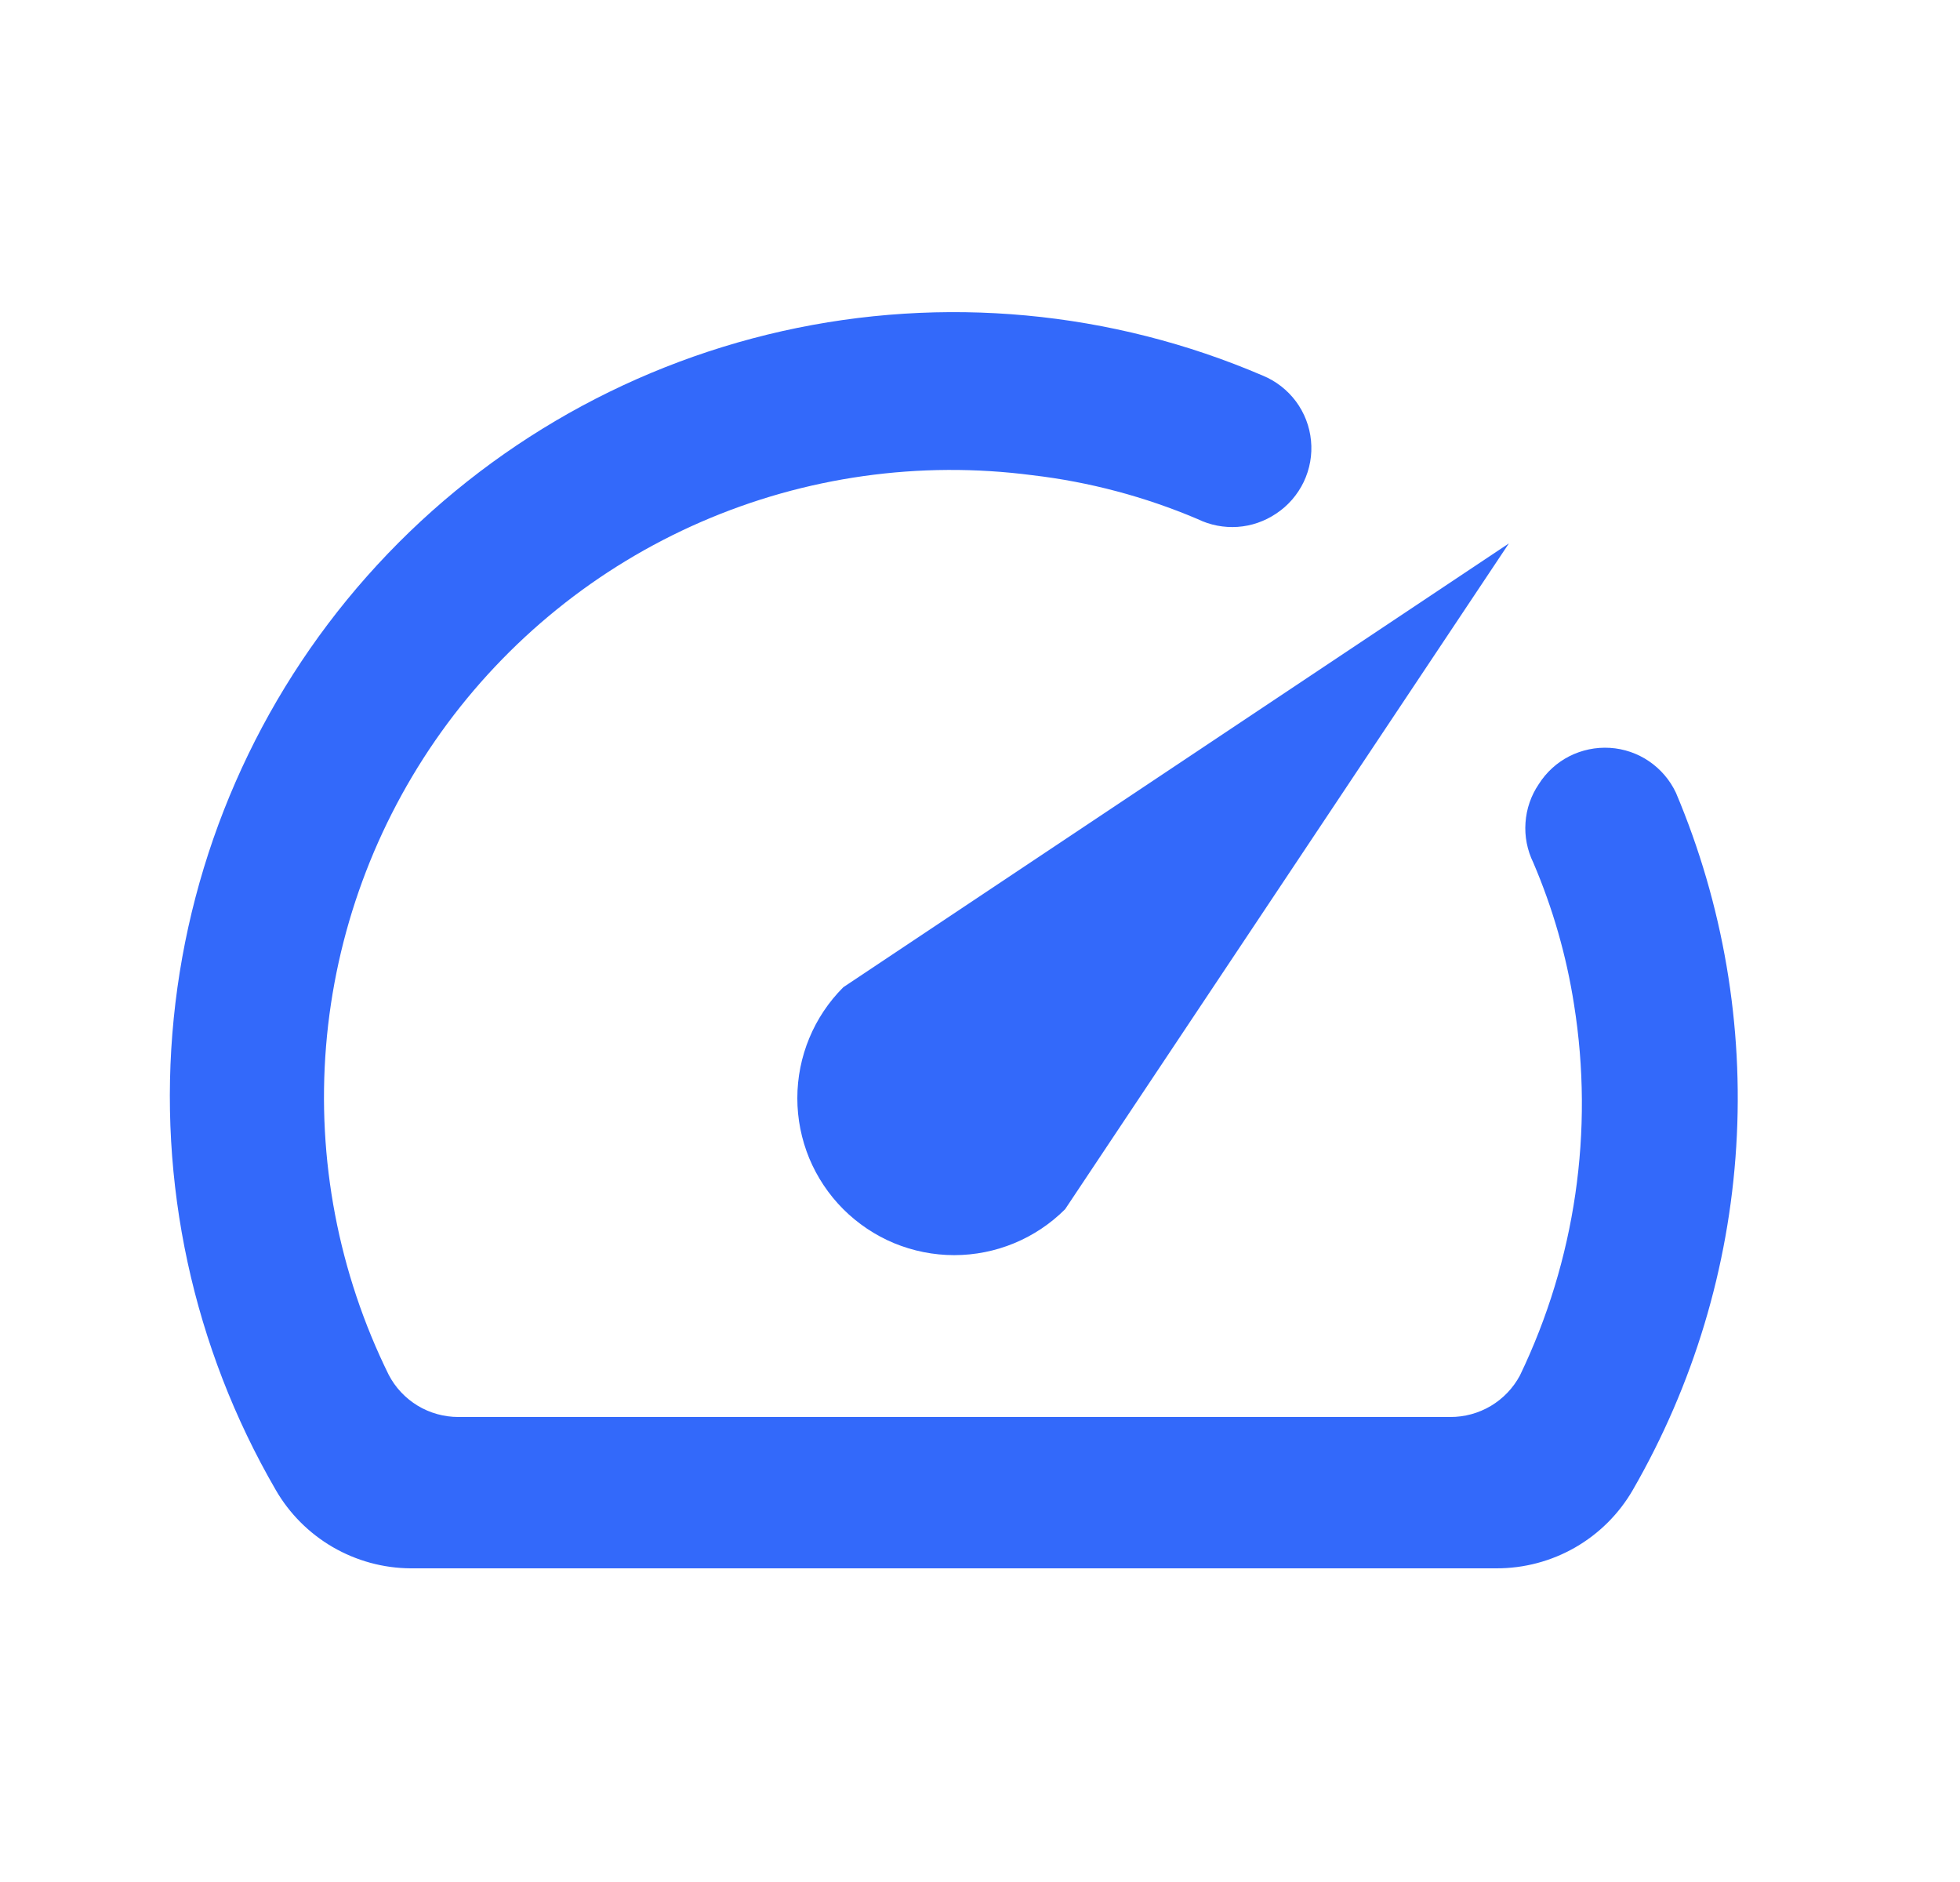 <svg width="25" height="24" viewBox="0 0 25 24" fill="none" xmlns="http://www.w3.org/2000/svg">
<path d="M19.627 10C19.528 10.146 19.47 10.315 19.458 10.49C19.445 10.666 19.48 10.842 19.557 11C19.805 11.579 19.98 12.187 20.077 12.81C20.334 14.42 20.094 16.07 19.387 17.54C19.301 17.701 19.173 17.835 19.016 17.929C18.859 18.022 18.68 18.071 18.497 18.07H5.847C5.663 18.07 5.483 18.02 5.326 17.925C5.169 17.829 5.041 17.693 4.957 17.53C4.317 16.231 4.041 14.783 4.159 13.34C4.277 11.897 4.785 10.514 5.627 9.336C6.47 8.159 7.616 7.232 8.944 6.655C10.272 6.078 11.731 5.873 13.167 6.06C13.893 6.145 14.604 6.334 15.277 6.62C15.435 6.697 15.611 6.731 15.786 6.719C15.962 6.707 16.131 6.648 16.277 6.55C16.429 6.45 16.55 6.31 16.629 6.146C16.707 5.982 16.74 5.8 16.722 5.619C16.705 5.438 16.638 5.265 16.53 5.119C16.421 4.973 16.275 4.859 16.107 4.79C14.175 3.961 12.031 3.763 9.98 4.222C7.929 4.682 6.075 5.776 4.681 7.349C3.287 8.922 2.425 10.895 2.216 12.986C2.007 15.078 2.462 17.182 3.517 19C3.691 19.302 3.942 19.553 4.244 19.729C4.546 19.904 4.888 19.998 5.237 20H19.087C19.439 20.001 19.786 19.909 20.091 19.734C20.397 19.558 20.651 19.305 20.827 19C21.599 17.661 22.051 16.162 22.146 14.619C22.242 13.077 21.978 11.533 21.377 10.11C21.301 9.948 21.182 9.809 21.034 9.708C20.886 9.607 20.713 9.548 20.535 9.537C20.356 9.526 20.177 9.563 20.017 9.644C19.858 9.725 19.723 9.848 19.627 10Z" fill="#3369FA"/>
<path d="M10.756 12.59C10.381 12.965 10.17 13.474 10.17 14.005C10.17 14.268 10.222 14.528 10.322 14.771C10.423 15.013 10.57 15.234 10.756 15.42C10.942 15.605 11.162 15.753 11.405 15.854C11.648 15.954 11.908 16.006 12.171 16.006C12.702 16.006 13.211 15.795 13.586 15.42L19.246 6.93L10.756 12.59Z" fill="#3369FA"/>
</svg>
